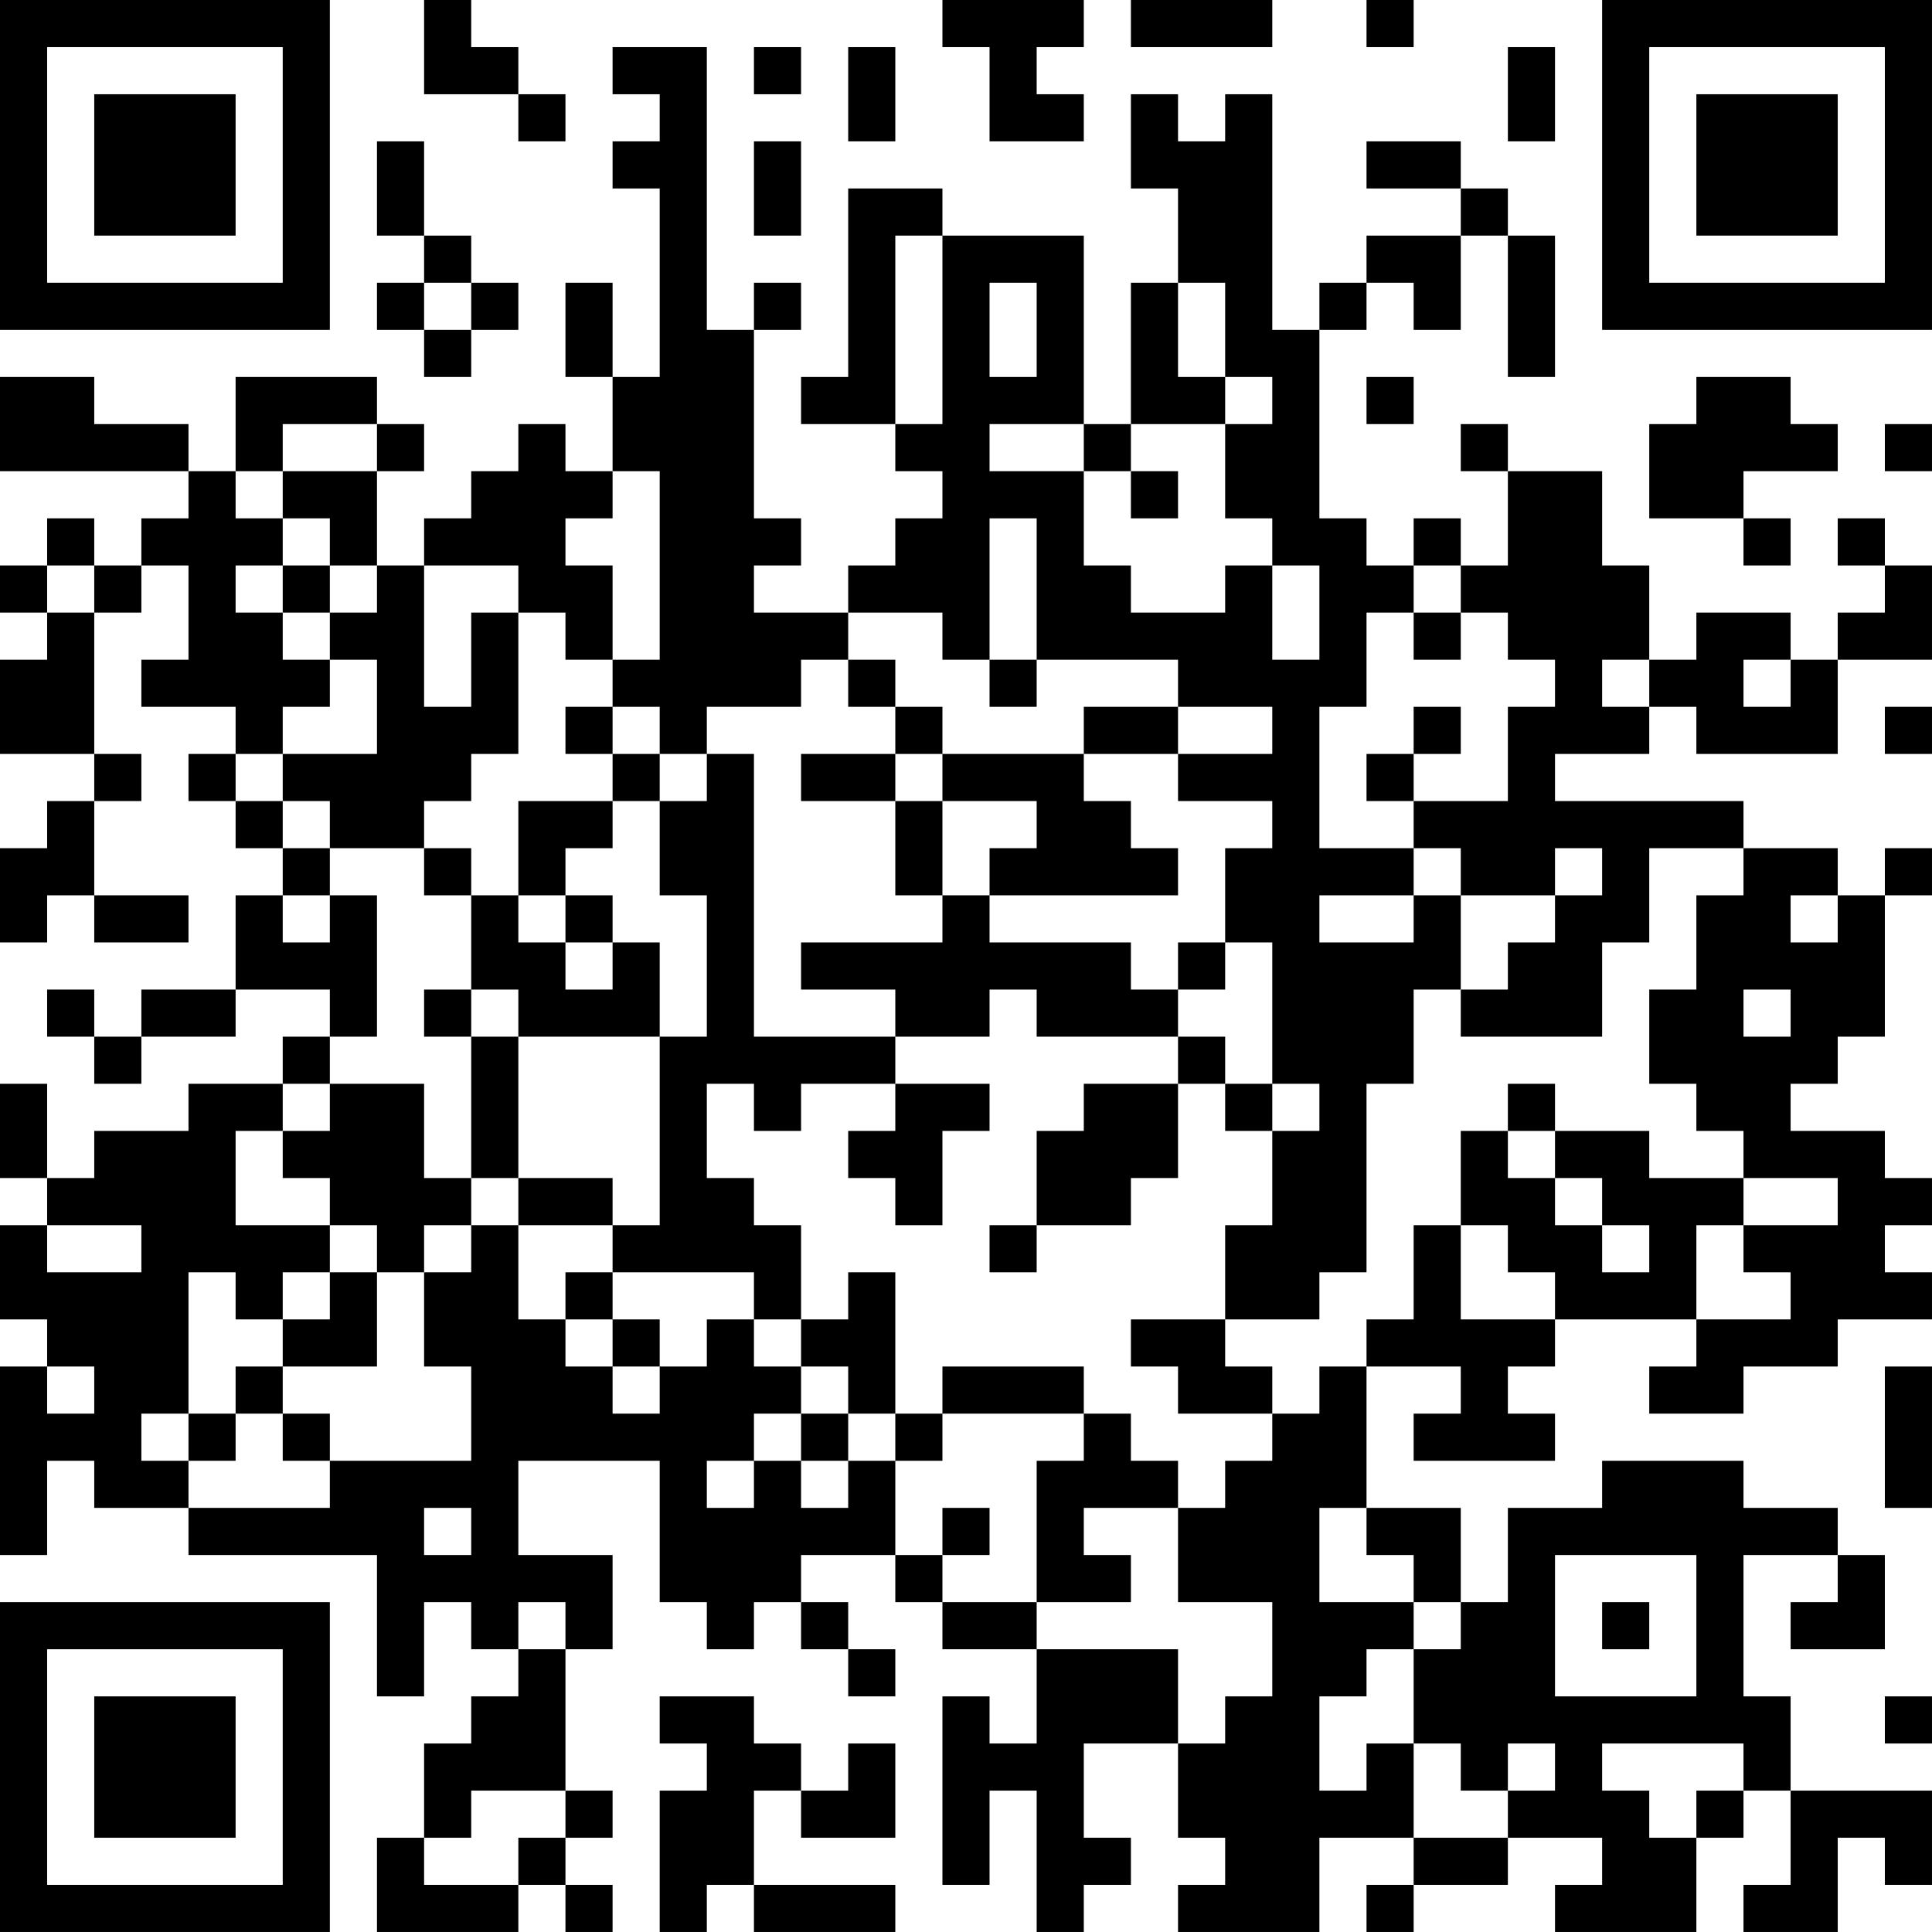 <?xml version="1.0" encoding="UTF-8"?>
<svg xmlns="http://www.w3.org/2000/svg" version="1.1" width="300" height="300" viewBox="0 0 300 300"><rect x="0" y="0" width="300" height="300" fill="#ffffff"/><g transform="scale(7.317)"><g transform="translate(0,0)"><path fill-rule="evenodd" d="M9 0L9 2L11 2L11 3L12 3L12 2L11 2L11 1L10 1L10 0ZM20 0L20 1L21 1L21 3L23 3L23 2L22 2L22 1L23 1L23 0ZM24 0L24 1L27 1L27 0ZM29 0L29 1L30 1L30 0ZM13 1L13 2L14 2L14 3L13 3L13 4L14 4L14 8L13 8L13 6L12 6L12 8L13 8L13 10L12 10L12 9L11 9L11 10L10 10L10 11L9 11L9 12L8 12L8 10L9 10L9 9L8 9L8 8L5 8L5 10L4 10L4 9L2 9L2 8L0 8L0 10L4 10L4 11L3 11L3 12L2 12L2 11L1 11L1 12L0 12L0 13L1 13L1 14L0 14L0 16L2 16L2 17L1 17L1 18L0 18L0 20L1 20L1 19L2 19L2 20L4 20L4 19L2 19L2 17L3 17L3 16L2 16L2 13L3 13L3 12L4 12L4 14L3 14L3 15L5 15L5 16L4 16L4 17L5 17L5 18L6 18L6 19L5 19L5 21L3 21L3 22L2 22L2 21L1 21L1 22L2 22L2 23L3 23L3 22L5 22L5 21L7 21L7 22L6 22L6 23L4 23L4 24L2 24L2 25L1 25L1 23L0 23L0 25L1 25L1 26L0 26L0 28L1 28L1 29L0 29L0 33L1 33L1 31L2 31L2 32L4 32L4 33L8 33L8 36L9 36L9 34L10 34L10 35L11 35L11 36L10 36L10 37L9 37L9 39L8 39L8 41L11 41L11 40L12 40L12 41L13 41L13 40L12 40L12 39L13 39L13 38L12 38L12 35L13 35L13 33L11 33L11 31L14 31L14 34L15 34L15 35L16 35L16 34L17 34L17 35L18 35L18 36L19 36L19 35L18 35L18 34L17 34L17 33L19 33L19 34L20 34L20 35L22 35L22 37L21 37L21 36L20 36L20 40L21 40L21 38L22 38L22 41L23 41L23 40L24 40L24 39L23 39L23 37L25 37L25 39L26 39L26 40L25 40L25 41L28 41L28 39L30 39L30 40L29 40L29 41L30 41L30 40L32 40L32 39L34 39L34 40L33 40L33 41L36 41L36 39L37 39L37 38L38 38L38 40L37 40L37 41L39 41L39 39L40 39L40 40L41 40L41 38L38 38L38 36L37 36L37 33L39 33L39 34L38 34L38 35L40 35L40 33L39 33L39 32L37 32L37 31L34 31L34 32L32 32L32 34L31 34L31 32L29 32L29 29L31 29L31 30L30 30L30 31L33 31L33 30L32 30L32 29L33 29L33 28L36 28L36 29L35 29L35 30L37 30L37 29L39 29L39 28L41 28L41 27L40 27L40 26L41 26L41 25L40 25L40 24L38 24L38 23L39 23L39 22L40 22L40 19L41 19L41 18L40 18L40 19L39 19L39 18L37 18L37 17L33 17L33 16L35 16L35 15L36 15L36 16L39 16L39 14L41 14L41 12L40 12L40 11L39 11L39 12L40 12L40 13L39 13L39 14L38 14L38 13L36 13L36 14L35 14L35 12L34 12L34 10L32 10L32 9L31 9L31 10L32 10L32 12L31 12L31 11L30 11L30 12L29 12L29 11L28 11L28 7L29 7L29 6L30 6L30 7L31 7L31 5L32 5L32 8L33 8L33 5L32 5L32 4L31 4L31 3L29 3L29 4L31 4L31 5L29 5L29 6L28 6L28 7L27 7L27 2L26 2L26 3L25 3L25 2L24 2L24 4L25 4L25 6L24 6L24 9L23 9L23 5L20 5L20 4L18 4L18 8L17 8L17 9L19 9L19 10L20 10L20 11L19 11L19 12L18 12L18 13L16 13L16 12L17 12L17 11L16 11L16 7L17 7L17 6L16 6L16 7L15 7L15 1ZM16 1L16 2L17 2L17 1ZM18 1L18 3L19 3L19 1ZM32 1L32 3L33 3L33 1ZM8 3L8 5L9 5L9 6L8 6L8 7L9 7L9 8L10 8L10 7L11 7L11 6L10 6L10 5L9 5L9 3ZM16 3L16 5L17 5L17 3ZM19 5L19 9L20 9L20 5ZM9 6L9 7L10 7L10 6ZM21 6L21 8L22 8L22 6ZM25 6L25 8L26 8L26 9L24 9L24 10L23 10L23 9L21 9L21 10L23 10L23 12L24 12L24 13L26 13L26 12L27 12L27 14L28 14L28 12L27 12L27 11L26 11L26 9L27 9L27 8L26 8L26 6ZM29 8L29 9L30 9L30 8ZM36 8L36 9L35 9L35 11L37 11L37 12L38 12L38 11L37 11L37 10L39 10L39 9L38 9L38 8ZM6 9L6 10L5 10L5 11L6 11L6 12L5 12L5 13L6 13L6 14L7 14L7 15L6 15L6 16L5 16L5 17L6 17L6 18L7 18L7 19L6 19L6 20L7 20L7 19L8 19L8 22L7 22L7 23L6 23L6 24L5 24L5 26L7 26L7 27L6 27L6 28L5 28L5 27L4 27L4 30L3 30L3 31L4 31L4 32L7 32L7 31L10 31L10 29L9 29L9 27L10 27L10 26L11 26L11 28L12 28L12 29L13 29L13 30L14 30L14 29L15 29L15 28L16 28L16 29L17 29L17 30L16 30L16 31L15 31L15 32L16 32L16 31L17 31L17 32L18 32L18 31L19 31L19 33L20 33L20 34L22 34L22 35L25 35L25 37L26 37L26 36L27 36L27 34L25 34L25 32L26 32L26 31L27 31L27 30L28 30L28 29L29 29L29 28L30 28L30 26L31 26L31 28L33 28L33 27L32 27L32 26L31 26L31 24L32 24L32 25L33 25L33 26L34 26L34 27L35 27L35 26L34 26L34 25L33 25L33 24L35 24L35 25L37 25L37 26L36 26L36 28L38 28L38 27L37 27L37 26L39 26L39 25L37 25L37 24L36 24L36 23L35 23L35 21L36 21L36 19L37 19L37 18L35 18L35 20L34 20L34 22L31 22L31 21L32 21L32 20L33 20L33 19L34 19L34 18L33 18L33 19L31 19L31 18L30 18L30 17L32 17L32 15L33 15L33 14L32 14L32 13L31 13L31 12L30 12L30 13L29 13L29 15L28 15L28 18L30 18L30 19L28 19L28 20L30 20L30 19L31 19L31 21L30 21L30 23L29 23L29 27L28 27L28 28L26 28L26 26L27 26L27 24L28 24L28 23L27 23L27 20L26 20L26 18L27 18L27 17L25 17L25 16L27 16L27 15L25 15L25 14L22 14L22 11L21 11L21 14L20 14L20 13L18 13L18 14L17 14L17 15L15 15L15 16L14 16L14 15L13 15L13 14L14 14L14 10L13 10L13 11L12 11L12 12L13 12L13 14L12 14L12 13L11 13L11 12L9 12L9 15L10 15L10 13L11 13L11 16L10 16L10 17L9 17L9 18L7 18L7 17L6 17L6 16L8 16L8 14L7 14L7 13L8 13L8 12L7 12L7 11L6 11L6 10L8 10L8 9ZM40 9L40 10L41 10L41 9ZM24 10L24 11L25 11L25 10ZM1 12L1 13L2 13L2 12ZM6 12L6 13L7 13L7 12ZM30 13L30 14L31 14L31 13ZM18 14L18 15L19 15L19 16L17 16L17 17L19 17L19 19L20 19L20 20L17 20L17 21L19 21L19 22L16 22L16 16L15 16L15 17L14 17L14 16L13 16L13 15L12 15L12 16L13 16L13 17L11 17L11 19L10 19L10 18L9 18L9 19L10 19L10 21L9 21L9 22L10 22L10 25L9 25L9 23L7 23L7 24L6 24L6 25L7 25L7 26L8 26L8 27L7 27L7 28L6 28L6 29L5 29L5 30L4 30L4 31L5 31L5 30L6 30L6 31L7 31L7 30L6 30L6 29L8 29L8 27L9 27L9 26L10 26L10 25L11 25L11 26L13 26L13 27L12 27L12 28L13 28L13 29L14 29L14 28L13 28L13 27L16 27L16 28L17 28L17 29L18 29L18 30L17 30L17 31L18 31L18 30L19 30L19 31L20 31L20 30L23 30L23 31L22 31L22 34L24 34L24 33L23 33L23 32L25 32L25 31L24 31L24 30L23 30L23 29L20 29L20 30L19 30L19 27L18 27L18 28L17 28L17 26L16 26L16 25L15 25L15 23L16 23L16 24L17 24L17 23L19 23L19 24L18 24L18 25L19 25L19 26L20 26L20 24L21 24L21 23L19 23L19 22L21 22L21 21L22 21L22 22L25 22L25 23L23 23L23 24L22 24L22 26L21 26L21 27L22 27L22 26L24 26L24 25L25 25L25 23L26 23L26 24L27 24L27 23L26 23L26 22L25 22L25 21L26 21L26 20L25 20L25 21L24 21L24 20L21 20L21 19L25 19L25 18L24 18L24 17L23 17L23 16L25 16L25 15L23 15L23 16L20 16L20 15L19 15L19 14ZM21 14L21 15L22 15L22 14ZM34 14L34 15L35 15L35 14ZM37 14L37 15L38 15L38 14ZM30 15L30 16L29 16L29 17L30 17L30 16L31 16L31 15ZM40 15L40 16L41 16L41 15ZM19 16L19 17L20 17L20 19L21 19L21 18L22 18L22 17L20 17L20 16ZM13 17L13 18L12 18L12 19L11 19L11 20L12 20L12 21L13 21L13 20L14 20L14 22L11 22L11 21L10 21L10 22L11 22L11 25L13 25L13 26L14 26L14 22L15 22L15 19L14 19L14 17ZM12 19L12 20L13 20L13 19ZM38 19L38 20L39 20L39 19ZM37 21L37 22L38 22L38 21ZM32 23L32 24L33 24L33 23ZM1 26L1 27L3 27L3 26ZM24 28L24 29L25 29L25 30L27 30L27 29L26 29L26 28ZM1 29L1 30L2 30L2 29ZM40 29L40 32L41 32L41 29ZM9 32L9 33L10 33L10 32ZM20 32L20 33L21 33L21 32ZM28 32L28 34L30 34L30 35L29 35L29 36L28 36L28 38L29 38L29 37L30 37L30 39L32 39L32 38L33 38L33 37L32 37L32 38L31 38L31 37L30 37L30 35L31 35L31 34L30 34L30 33L29 33L29 32ZM33 33L33 36L36 36L36 33ZM11 34L11 35L12 35L12 34ZM34 34L34 35L35 35L35 34ZM14 36L14 37L15 37L15 38L14 38L14 41L15 41L15 40L16 40L16 41L19 41L19 40L16 40L16 38L17 38L17 39L19 39L19 37L18 37L18 38L17 38L17 37L16 37L16 36ZM40 36L40 37L41 37L41 36ZM34 37L34 38L35 38L35 39L36 39L36 38L37 38L37 37ZM10 38L10 39L9 39L9 40L11 40L11 39L12 39L12 38ZM0 0L0 7L7 7L7 0ZM1 1L1 6L6 6L6 1ZM2 2L2 5L5 5L5 2ZM34 0L34 7L41 7L41 0ZM35 1L35 6L40 6L40 1ZM36 2L36 5L39 5L39 2ZM0 34L0 41L7 41L7 34ZM1 35L1 40L6 40L6 35ZM2 36L2 39L5 39L5 36Z" fill="#000000"/></g></g></svg>
